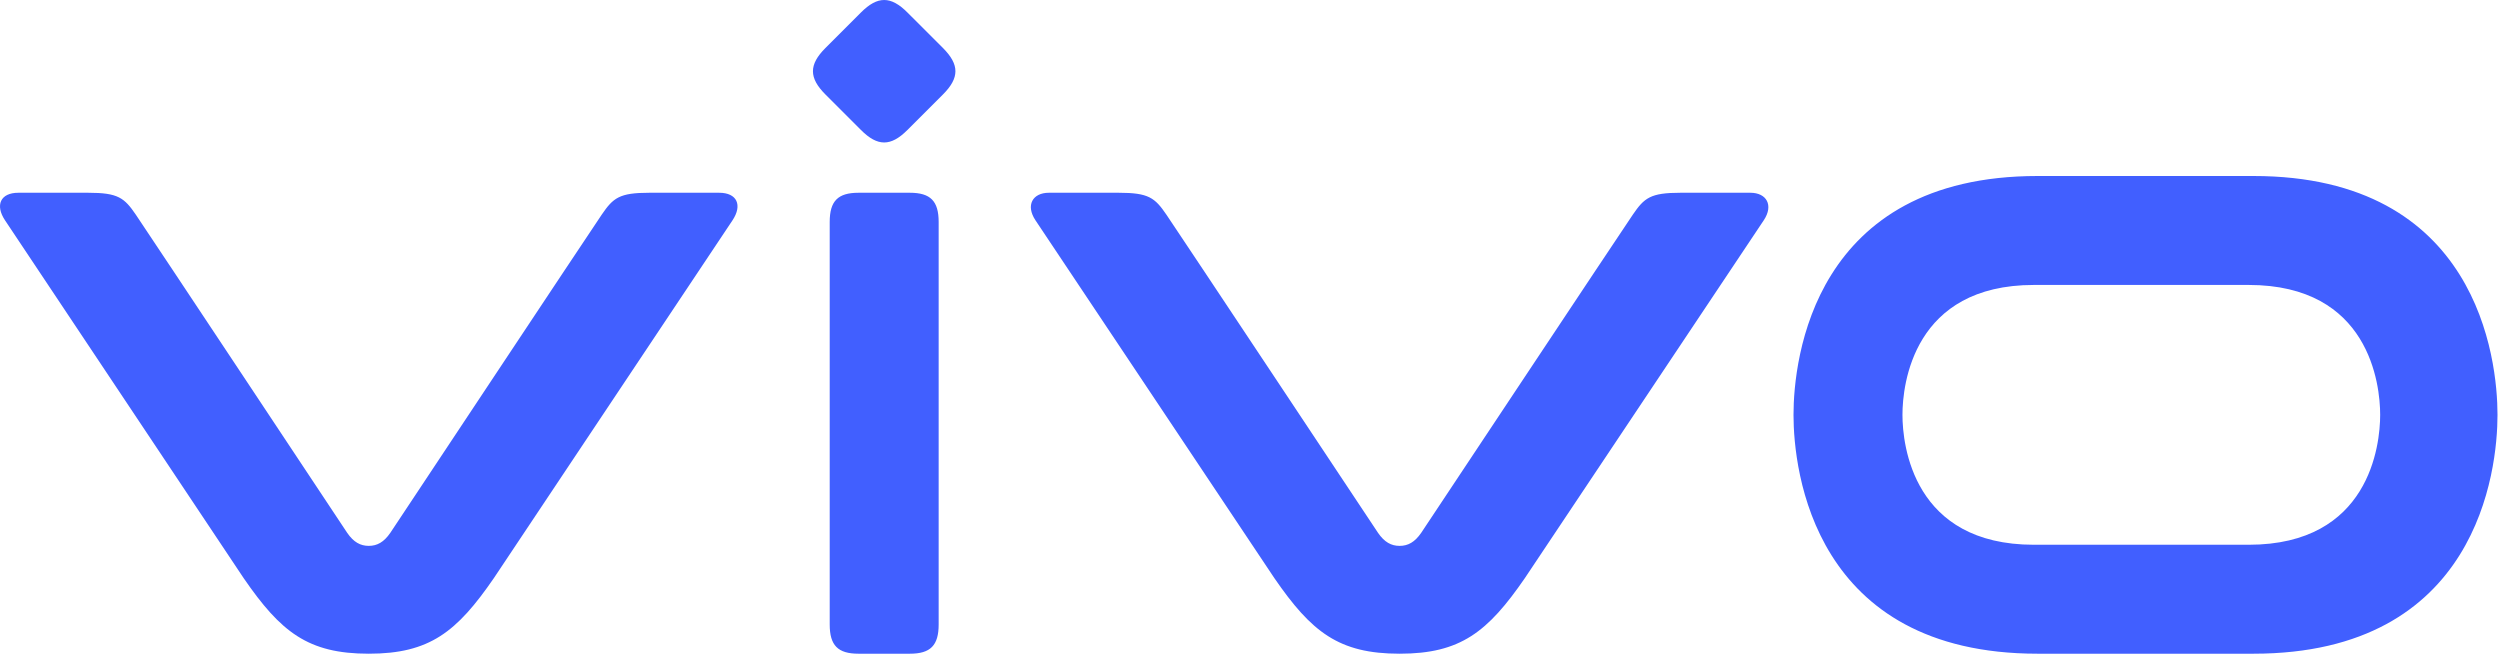 <?xml version="1.0" encoding="UTF-8"?> <svg xmlns="http://www.w3.org/2000/svg" width="924" height="242" viewBox="0 0 924 242" fill="none"><path d="M831.119 201.342H751.738C707.117 201.342 703.149 164.565 703.149 153.33C703.149 142.095 707.117 105.317 751.738 105.317H831.119C875.743 105.317 879.711 142.095 879.711 153.33C879.711 164.565 875.743 201.342 831.119 201.342ZM832.845 65.049H753.113C670.253 65.049 662.881 132.669 662.881 153.33C662.881 173.99 670.253 241.61 753.113 241.61H832.845C915.708 241.61 923.077 173.99 923.077 153.33C923.077 132.669 915.708 65.049 832.845 65.049ZM646.944 71.244H621.095C610.024 71.244 607.744 73.106 603.476 79.356C599.201 85.604 525.268 196.947 525.268 196.947C522.908 200.369 520.405 201.754 517.295 201.754C514.182 201.754 511.682 200.369 509.325 196.947C509.325 196.947 435.386 85.604 431.115 79.356C426.846 73.102 424.566 71.244 413.496 71.244H387.646C381.699 71.244 378.973 75.831 382.715 81.435L471.021 213.695C484.721 233.575 494.776 241.61 517.295 241.61C539.815 241.61 549.869 233.575 563.573 213.695L651.875 81.435C655.617 75.831 652.898 71.244 646.944 71.244ZM306.66 82.045C306.66 74.307 309.68 71.244 317.304 71.244H336.289C343.909 71.244 346.929 74.311 346.929 82.045V230.806C346.929 238.544 343.909 241.61 336.289 241.61H317.304C309.684 241.61 306.66 238.544 306.66 230.806L306.66 82.045ZM305.074 34.909C298.929 28.767 298.929 23.894 305.074 17.749L318.211 4.612C324.357 -1.537 329.229 -1.537 335.375 4.609L348.518 17.746C354.66 23.895 354.66 28.767 348.518 34.912L335.375 48.049C329.229 54.195 324.357 54.195 318.214 48.049L305.074 34.912V34.909ZM265.803 71.244H239.982C228.924 71.244 226.644 73.109 222.382 79.356C218.113 85.604 144.255 196.943 144.255 196.943C141.9 200.366 139.401 201.751 136.294 201.751C133.181 201.751 130.684 200.366 128.327 196.943C128.327 196.943 54.468 85.601 50.206 79.353C45.944 73.109 43.664 71.244 32.606 71.244H6.784C0.15 71.244 -1.88 75.831 1.859 81.435C5.592 87.041 90.066 213.692 90.066 213.692C103.754 233.575 113.803 241.61 136.294 241.61C158.783 241.61 168.834 233.575 182.519 213.692L270.729 81.435C274.464 75.831 272.439 71.244 265.804 71.244" fill="#415FFF"></path></svg> 